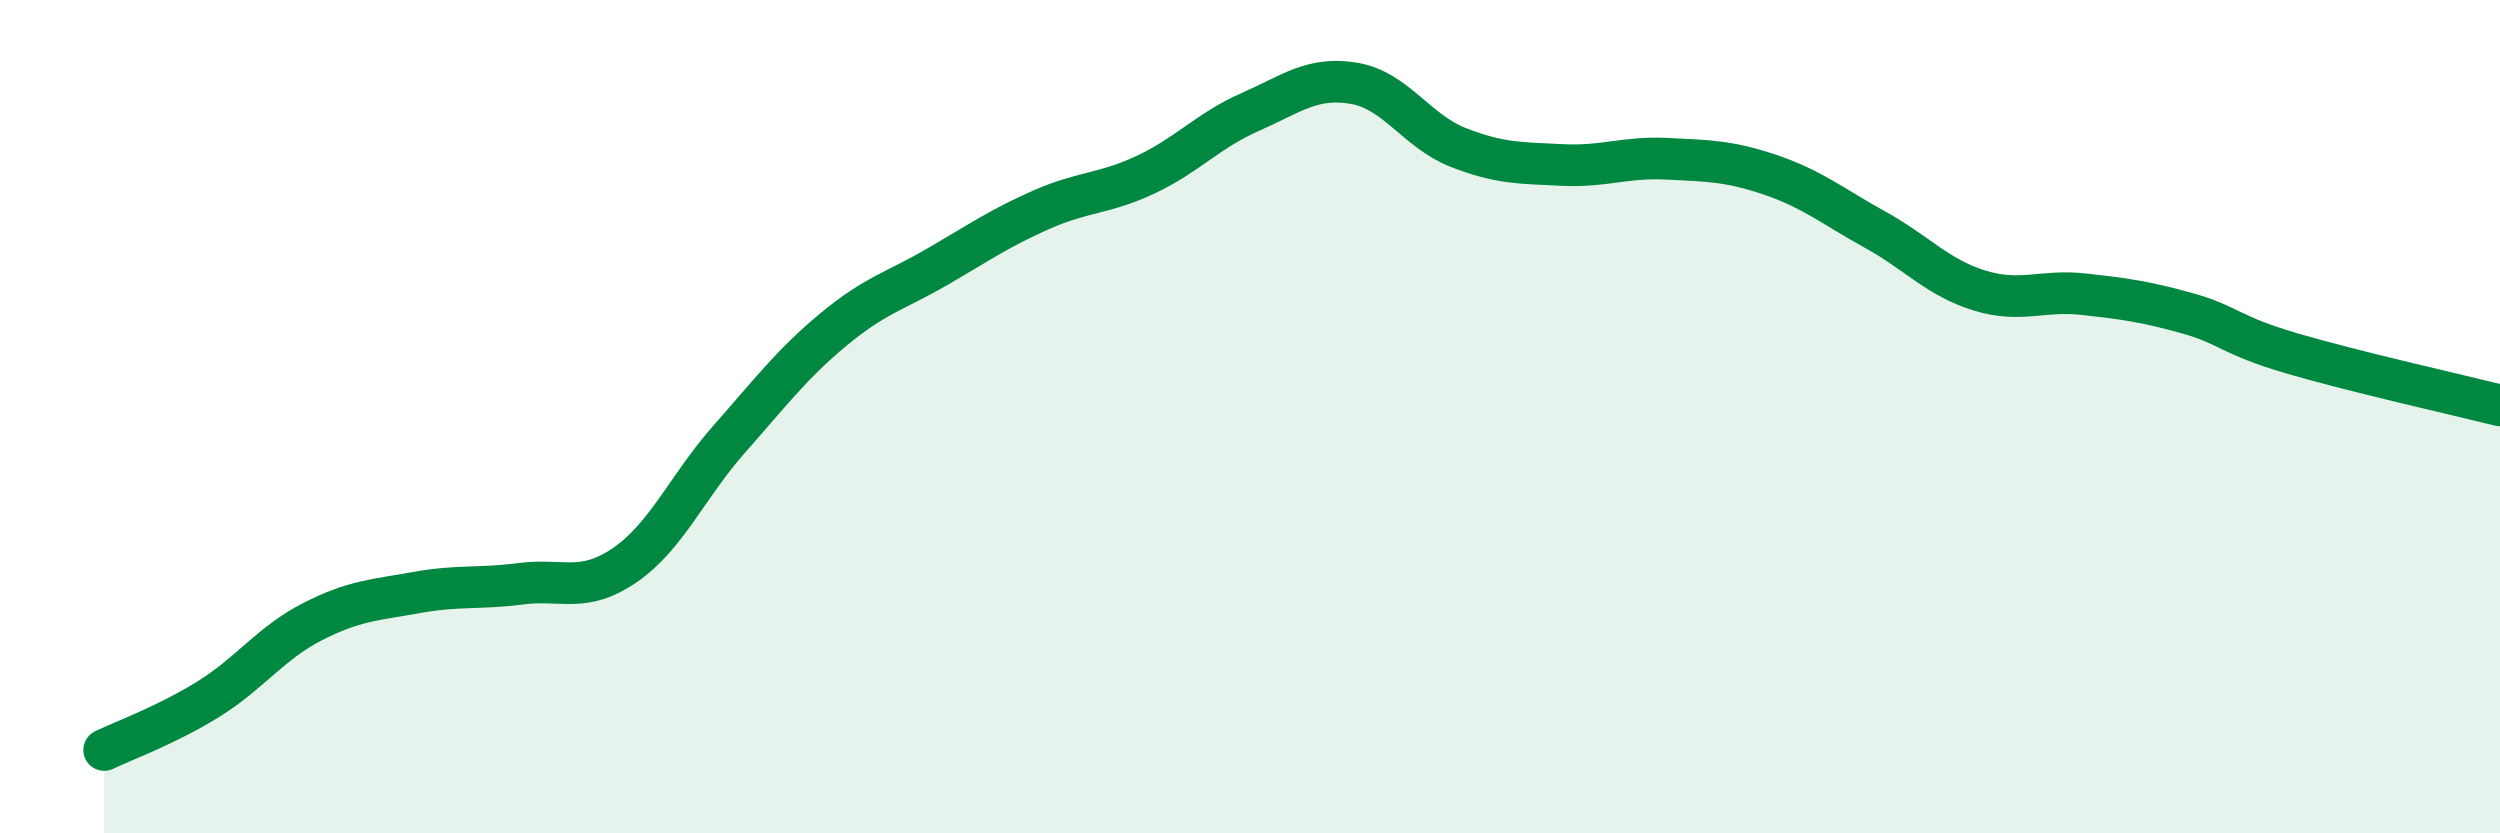 
    <svg width="60" height="20" viewBox="0 0 60 20" xmlns="http://www.w3.org/2000/svg">
      <path
        d="M 2.5,18 C 3,17.76 4,17.4 5,16.78 C 6,16.16 6.5,15.43 7.5,14.92 C 8.5,14.41 9,14.4 10,14.22 C 11,14.04 11.5,14.14 12.5,14.01 C 13.5,13.88 14,14.25 15,13.56 C 16,12.87 16.5,11.67 17.5,10.54 C 18.5,9.41 19,8.74 20,7.91 C 21,7.08 21.5,6.98 22.5,6.4 C 23.5,5.82 24,5.47 25,5.03 C 26,4.59 26.5,4.66 27.5,4.19 C 28.5,3.72 29,3.13 30,2.69 C 31,2.25 31.5,1.83 32.5,2 C 33.5,2.17 34,3.15 35,3.54 C 36,3.93 36.5,3.91 37.5,3.96 C 38.5,4.01 39,3.76 40,3.81 C 41,3.86 41.5,3.86 42.5,4.2 C 43.5,4.54 44,4.96 45,5.51 C 46,6.06 46.5,6.66 47.5,6.97 C 48.5,7.28 49,6.95 50,7.06 C 51,7.17 51.5,7.24 52.5,7.52 C 53.5,7.8 53.5,8.04 55,8.48 C 56.5,8.92 59,9.48 60,9.73L60 20L2.5 20Z"
        fill="#008740"
        opacity="0.1"
        stroke-linecap="round"
        stroke-linejoin="round"
      />
      <path
        d="M 2.5,18 C 3,17.76 4,17.4 5,16.78 C 6,16.16 6.5,15.43 7.5,14.92 C 8.5,14.41 9,14.4 10,14.22 C 11,14.04 11.5,14.14 12.5,14.01 C 13.5,13.88 14,14.25 15,13.56 C 16,12.87 16.5,11.67 17.5,10.54 C 18.5,9.41 19,8.74 20,7.91 C 21,7.08 21.5,6.98 22.5,6.4 C 23.5,5.82 24,5.47 25,5.03 C 26,4.59 26.5,4.66 27.5,4.19 C 28.5,3.72 29,3.13 30,2.69 C 31,2.25 31.5,1.83 32.5,2 C 33.5,2.17 34,3.15 35,3.54 C 36,3.93 36.5,3.91 37.5,3.96 C 38.5,4.01 39,3.76 40,3.81 C 41,3.86 41.5,3.86 42.5,4.2 C 43.5,4.54 44,4.96 45,5.51 C 46,6.06 46.5,6.66 47.5,6.97 C 48.5,7.28 49,6.95 50,7.06 C 51,7.17 51.5,7.24 52.5,7.52 C 53.5,7.8 53.5,8.04 55,8.48 C 56.5,8.92 59,9.48 60,9.73"
        stroke="#008740"
        stroke-width="1"
        fill="none"
        stroke-linecap="round"
        stroke-linejoin="round"
      />
    </svg>
  